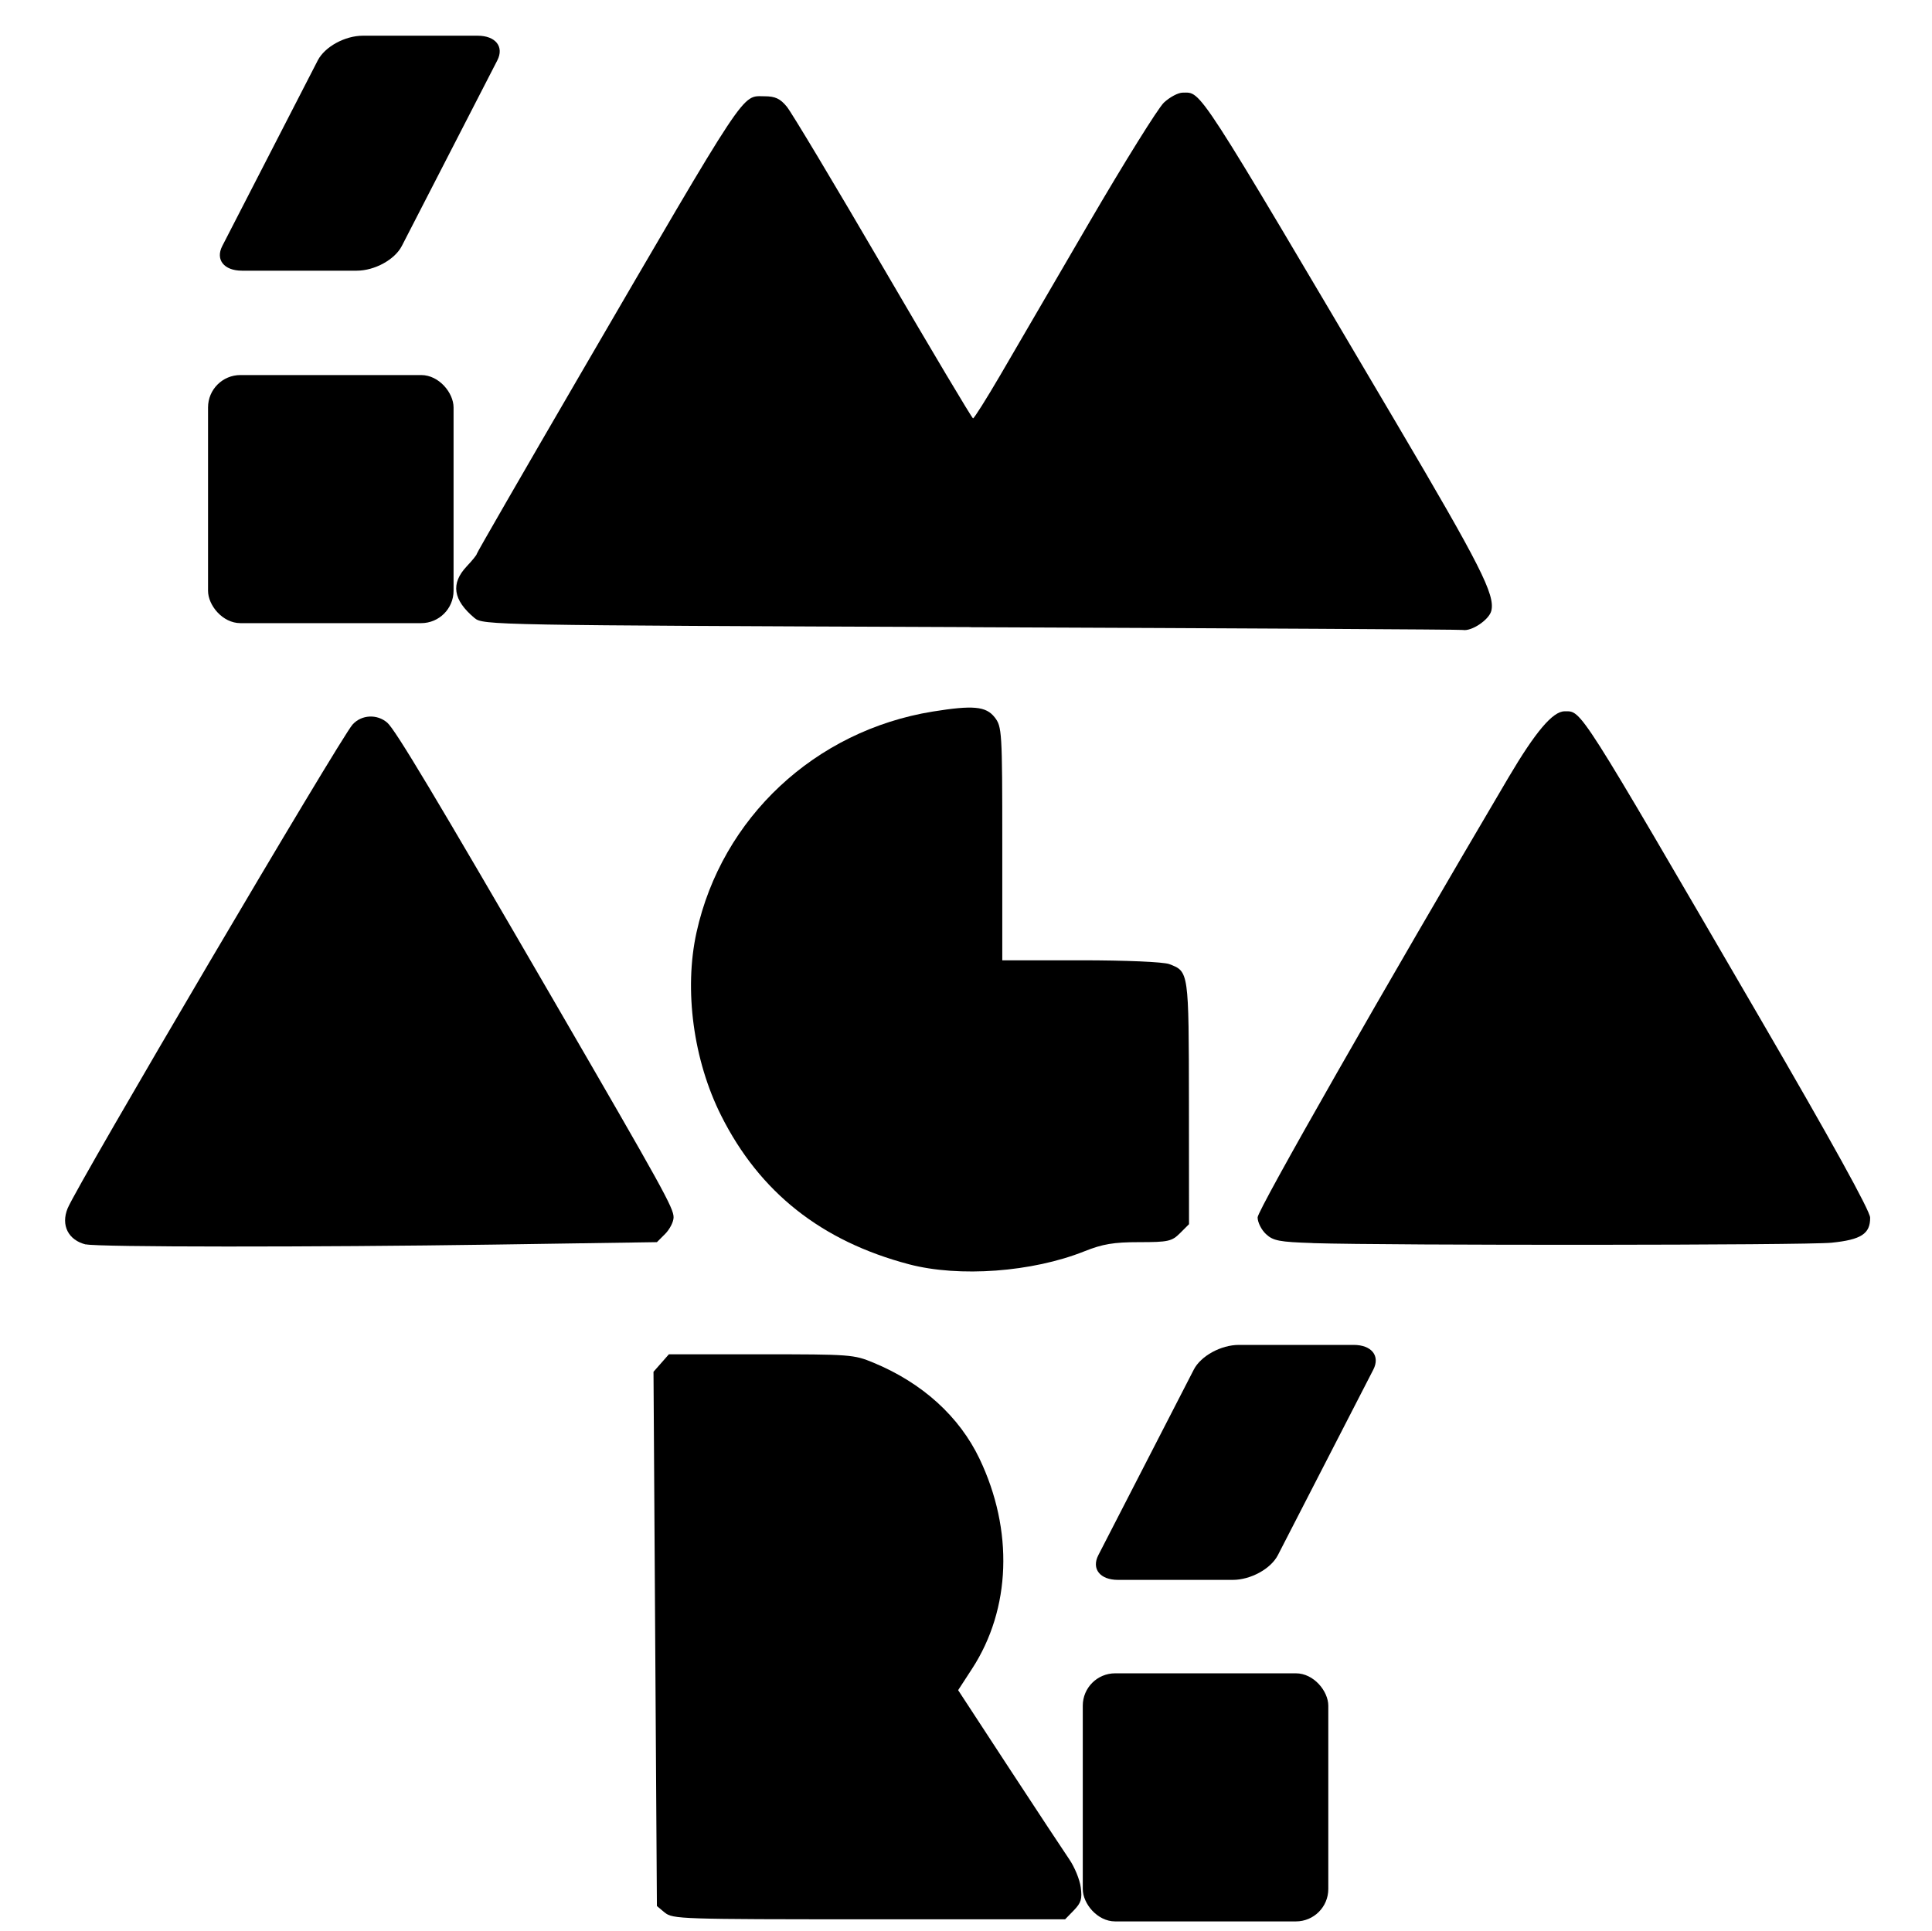 <?xml version="1.0" encoding="UTF-8"?>
<!-- Created with Inkscape (http://www.inkscape.org/) -->
<svg width="23.858" height="23.845" version="1.1" viewBox="0 0 23.858 23.845" xmlns="http://www.w3.org/2000/svg">
 <g transform="translate(-59.267 -56.885)">
  <g>
   <path d="m71.253 64.63c-5.912-0.023-6.022-0.025-6.126-0.112-0.266-0.223-0.297-0.426-0.096-0.639 0.068-0.072 0.124-0.141 0.124-0.154 5.74e-4 -0.013 0.57-1 1.264-2.193 2.106-3.617 2.001-3.458 2.29-3.458 0.13 0 0.193 0.029 0.274 0.128 0.058 0.07 0.594 0.965 1.191 1.988 0.597 1.023 1.096 1.861 1.109 1.862 0.013 5.14e-4 0.163-0.238 0.334-0.53s0.665-1.142 1.1-1.888 0.85-1.412 0.922-1.481c0.072-0.068 0.177-0.124 0.233-0.124 0.237 0 0.143-0.146 2.634 4.074 1.042 1.766 1.226 2.129 1.177 2.326-0.028 0.111-0.244 0.256-0.352 0.236-0.032-6e-3 -2.768-0.021-6.079-0.034z"/>
   <path d="m60.328 72.255c-0.218-0.053-0.311-0.238-0.226-0.446 0.121-0.296 3.367-5.807 3.519-5.976 0.11-0.122 0.302-0.132 0.428-0.023 0.1 0.087 0.584 0.895 2.052 3.425 1.353 2.332 1.484 2.569 1.484 2.684 0 0.056-0.047 0.147-0.103 0.204l-0.103 0.103-2.01 0.03c-2.225 0.033-4.899 0.032-5.04-0.003z"/>
   <path d="m70.491 72.499c-1.08-0.285-1.842-0.888-2.317-1.833-0.345-0.685-0.462-1.556-0.306-2.265 0.312-1.416 1.463-2.492 2.917-2.728 0.497-0.08 0.658-0.066 0.765 0.071 0.09 0.115 0.094 0.171 0.094 1.56v1.441h0.969c0.561 0 1.021 0.02 1.093 0.047 0.242 0.092 0.241 0.086 0.243 1.707l0.001 1.505-0.111 0.111c-0.101 0.101-0.147 0.111-0.505 0.111-0.315 0-0.451 0.023-0.676 0.113-0.643 0.257-1.546 0.324-2.167 0.16z"/>
   <path d="m75.476 72.237c-0.41-0.013-0.488-0.028-0.576-0.111-0.057-0.053-0.103-0.146-0.103-0.206 0-0.09 1.573-2.848 3.1-5.436 0.332-0.562 0.545-0.814 0.691-0.814 0.214 0 0.146-0.106 2.404 3.775 0.89 1.529 1.368 2.395 1.369 2.478 0.002 0.2-0.111 0.273-0.477 0.31-0.314 0.032-5.427 0.035-6.408 0.005z"/>
   <path d="m67.478 80.508-0.099-0.083-0.021-3.299-0.021-3.299 0.095-0.108 0.095-0.108h1.138c1.105 0 1.146 0.003 1.389 0.104 0.603 0.25 1.059 0.663 1.309 1.186 0.422 0.884 0.388 1.854-0.091 2.592l-0.173 0.266 0.627 0.959c0.345 0.527 0.681 1.036 0.746 1.131 0.065 0.095 0.129 0.25 0.141 0.345 0.019 0.145 0.005 0.19-0.085 0.284l-0.108 0.111h-2.422c-2.322 0-2.426-0.003-2.521-0.083z"/>
  </g>
  <g stroke-linecap="round" stroke-linejoin="round" stroke-width=".756">
   <path d="m74.566 73.495h1.417c0.222 0 0.33 0.136 0.243 0.305l-1.179 2.292c-0.087 0.169-0.336 0.305-0.557 0.305h-1.417c-0.222 0-0.33-0.136-0.243-0.305l1.179-2.292c0.087-0.169 0.336-0.305 0.557-0.305z"/>
   <rect x="61.836" y="61.517" width="3.032" height="3.064" rx=".4" ry=".4"/>
   <path d="m63.748 57.326h1.417c0.222 0 0.33 0.136 0.243 0.305l-1.179 2.292c-0.087 0.169-0.336 0.305-0.557 0.305h-1.417c-0.222 0-0.33-0.136-0.243-0.305l1.179-2.292c0.087-0.169 0.336-0.305 0.557-0.305z"/>
   <rect x="72.638" y="77.551" width="3.032" height="3.064" rx=".4" ry=".4"/>
  </g>
 </g>
</svg>
